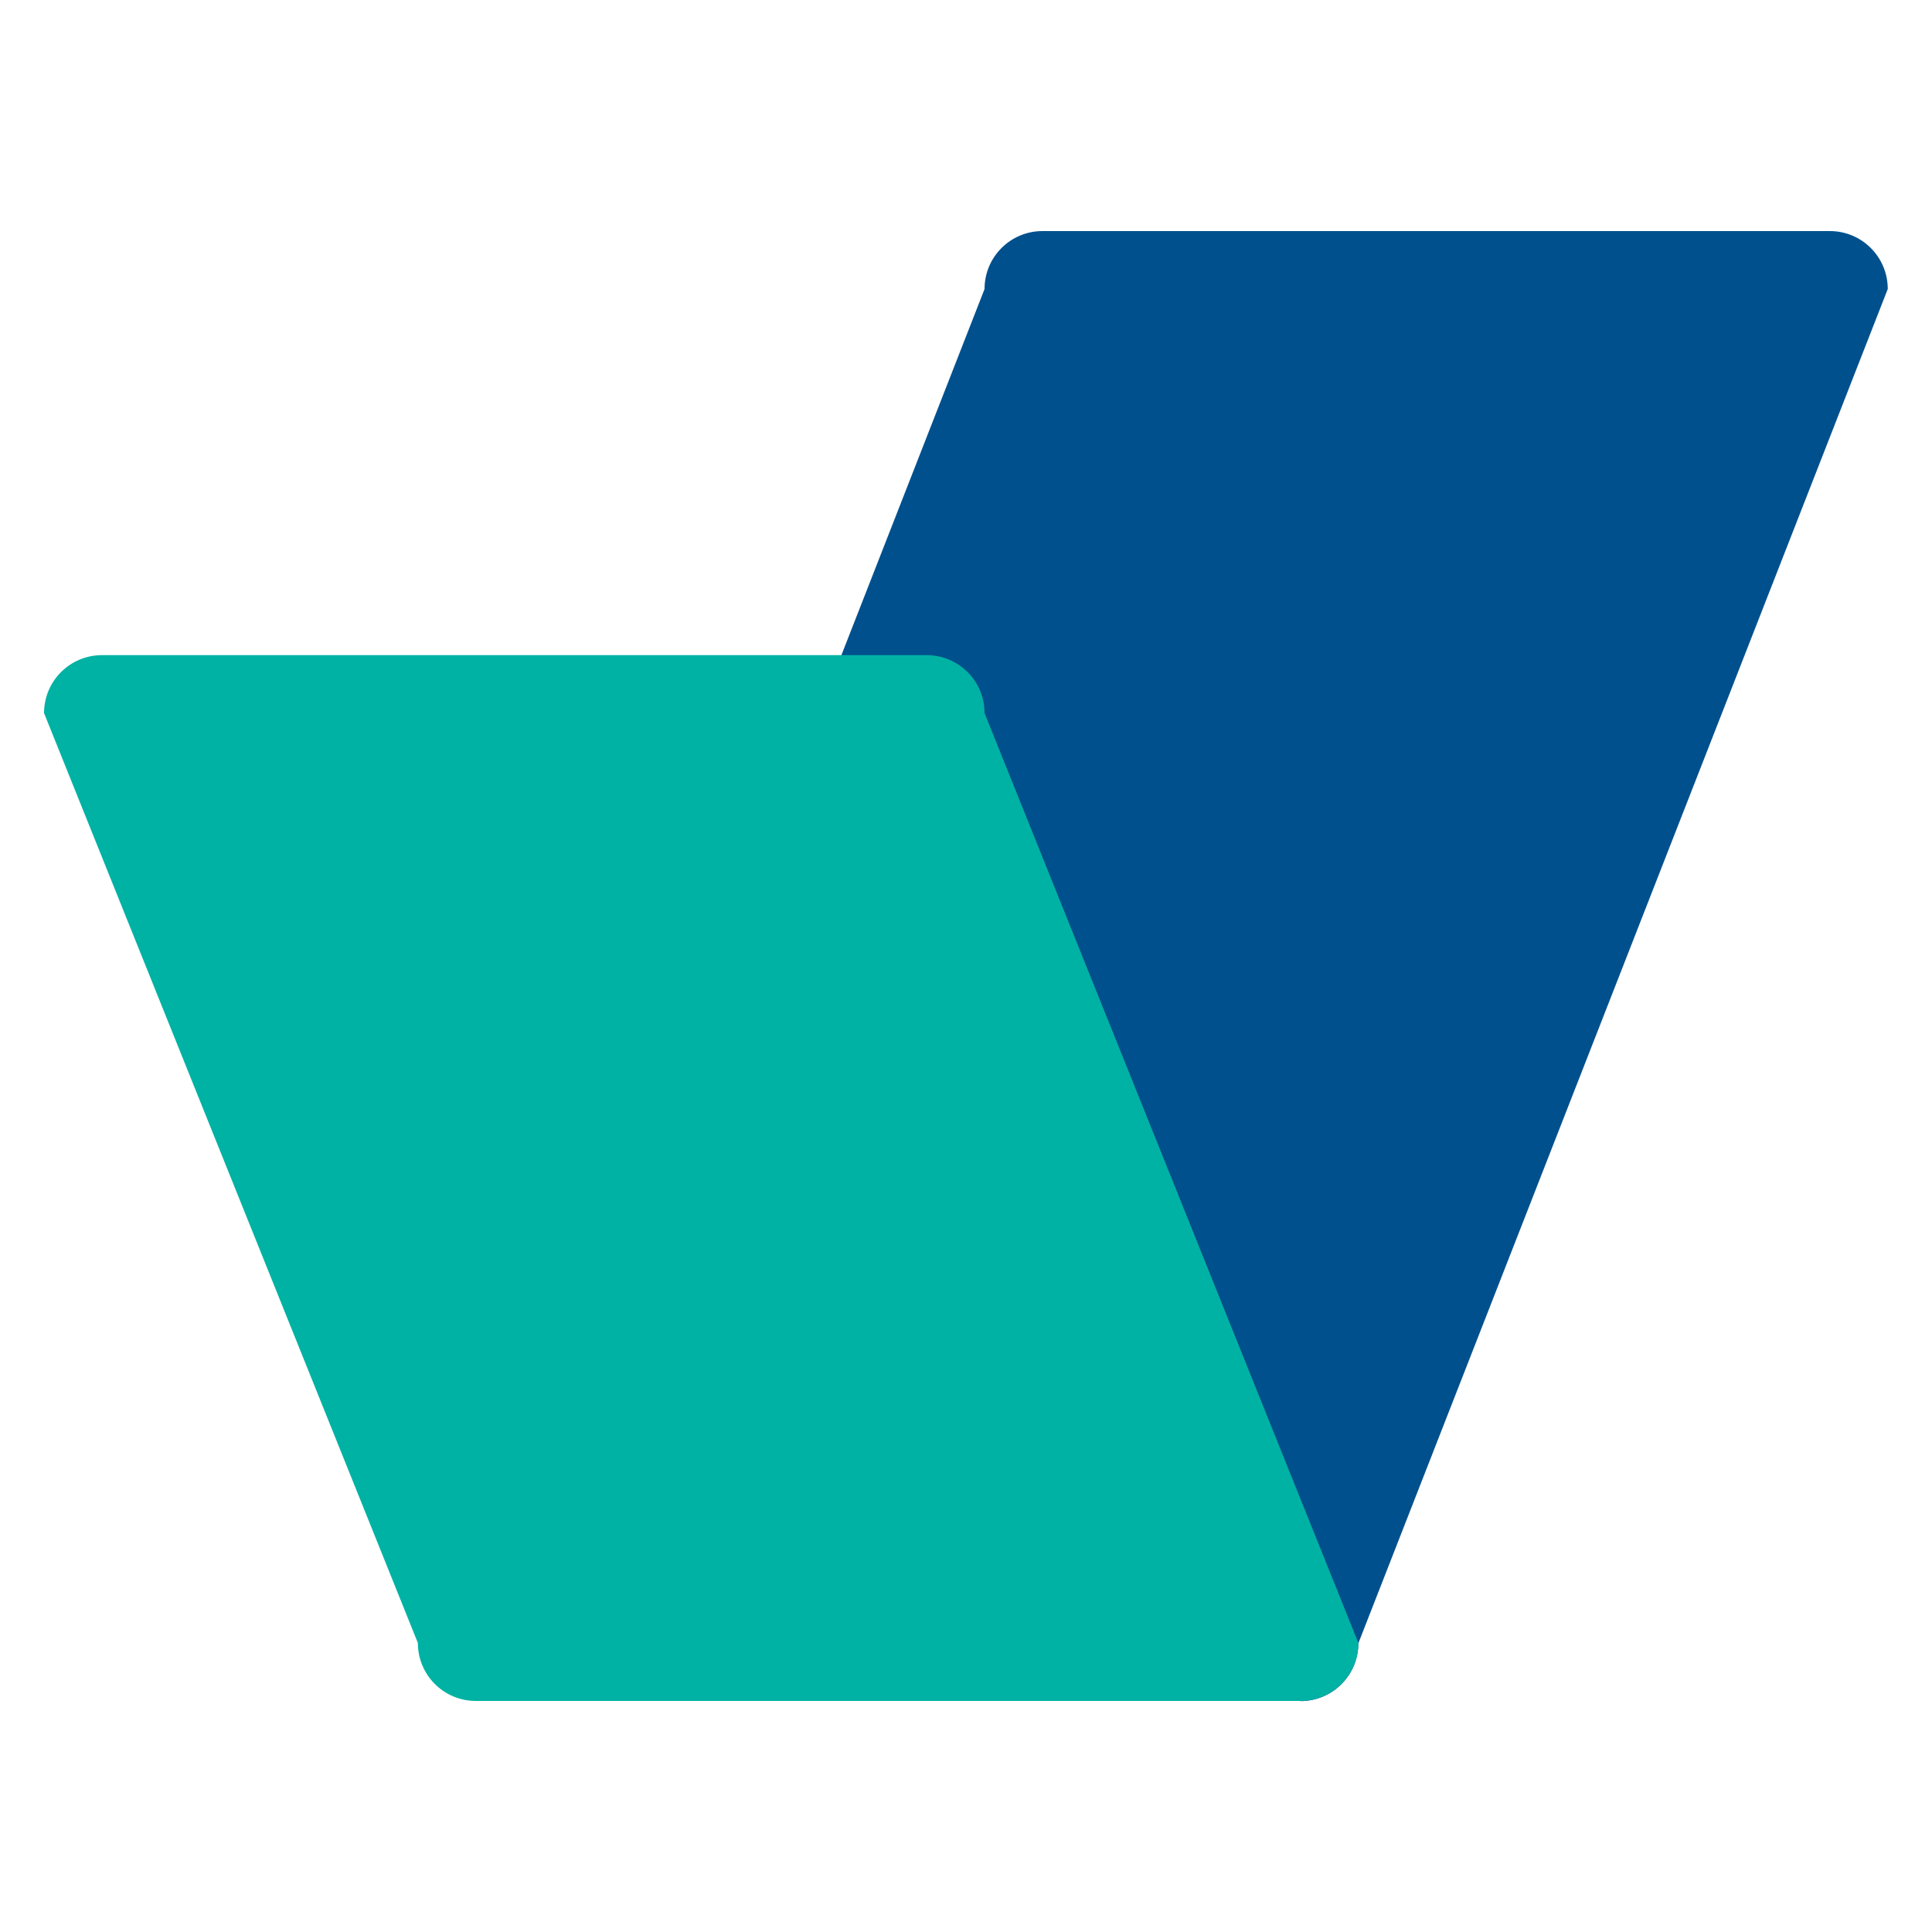 <svg width="70" height="70" fill="none" xmlns="http://www.w3.org/2000/svg"><path d="M47.117 61.628H18.592c-1.162 0-2.1-.938-2.1-2.1l19.18-49.056c0-1.162.938-2.1 2.1-2.1h28.525c1.162 0 2.1.938 2.1 2.1l-19.18 49.063c0 1.162-.938 2.1-2.1 2.1v-.007z" fill="#00508D"/><path d="M33.572 23.737H3.696c-1.162 0-2.1.938-2.1 2.1L15.14 59.528c0 1.162.938 2.1 2.1 2.1h29.876c1.162 0 2.1-.938 2.1-2.1L35.672 25.837c0-1.162-.938-2.1-2.1-2.1z" fill="#00B2A4"/></svg>